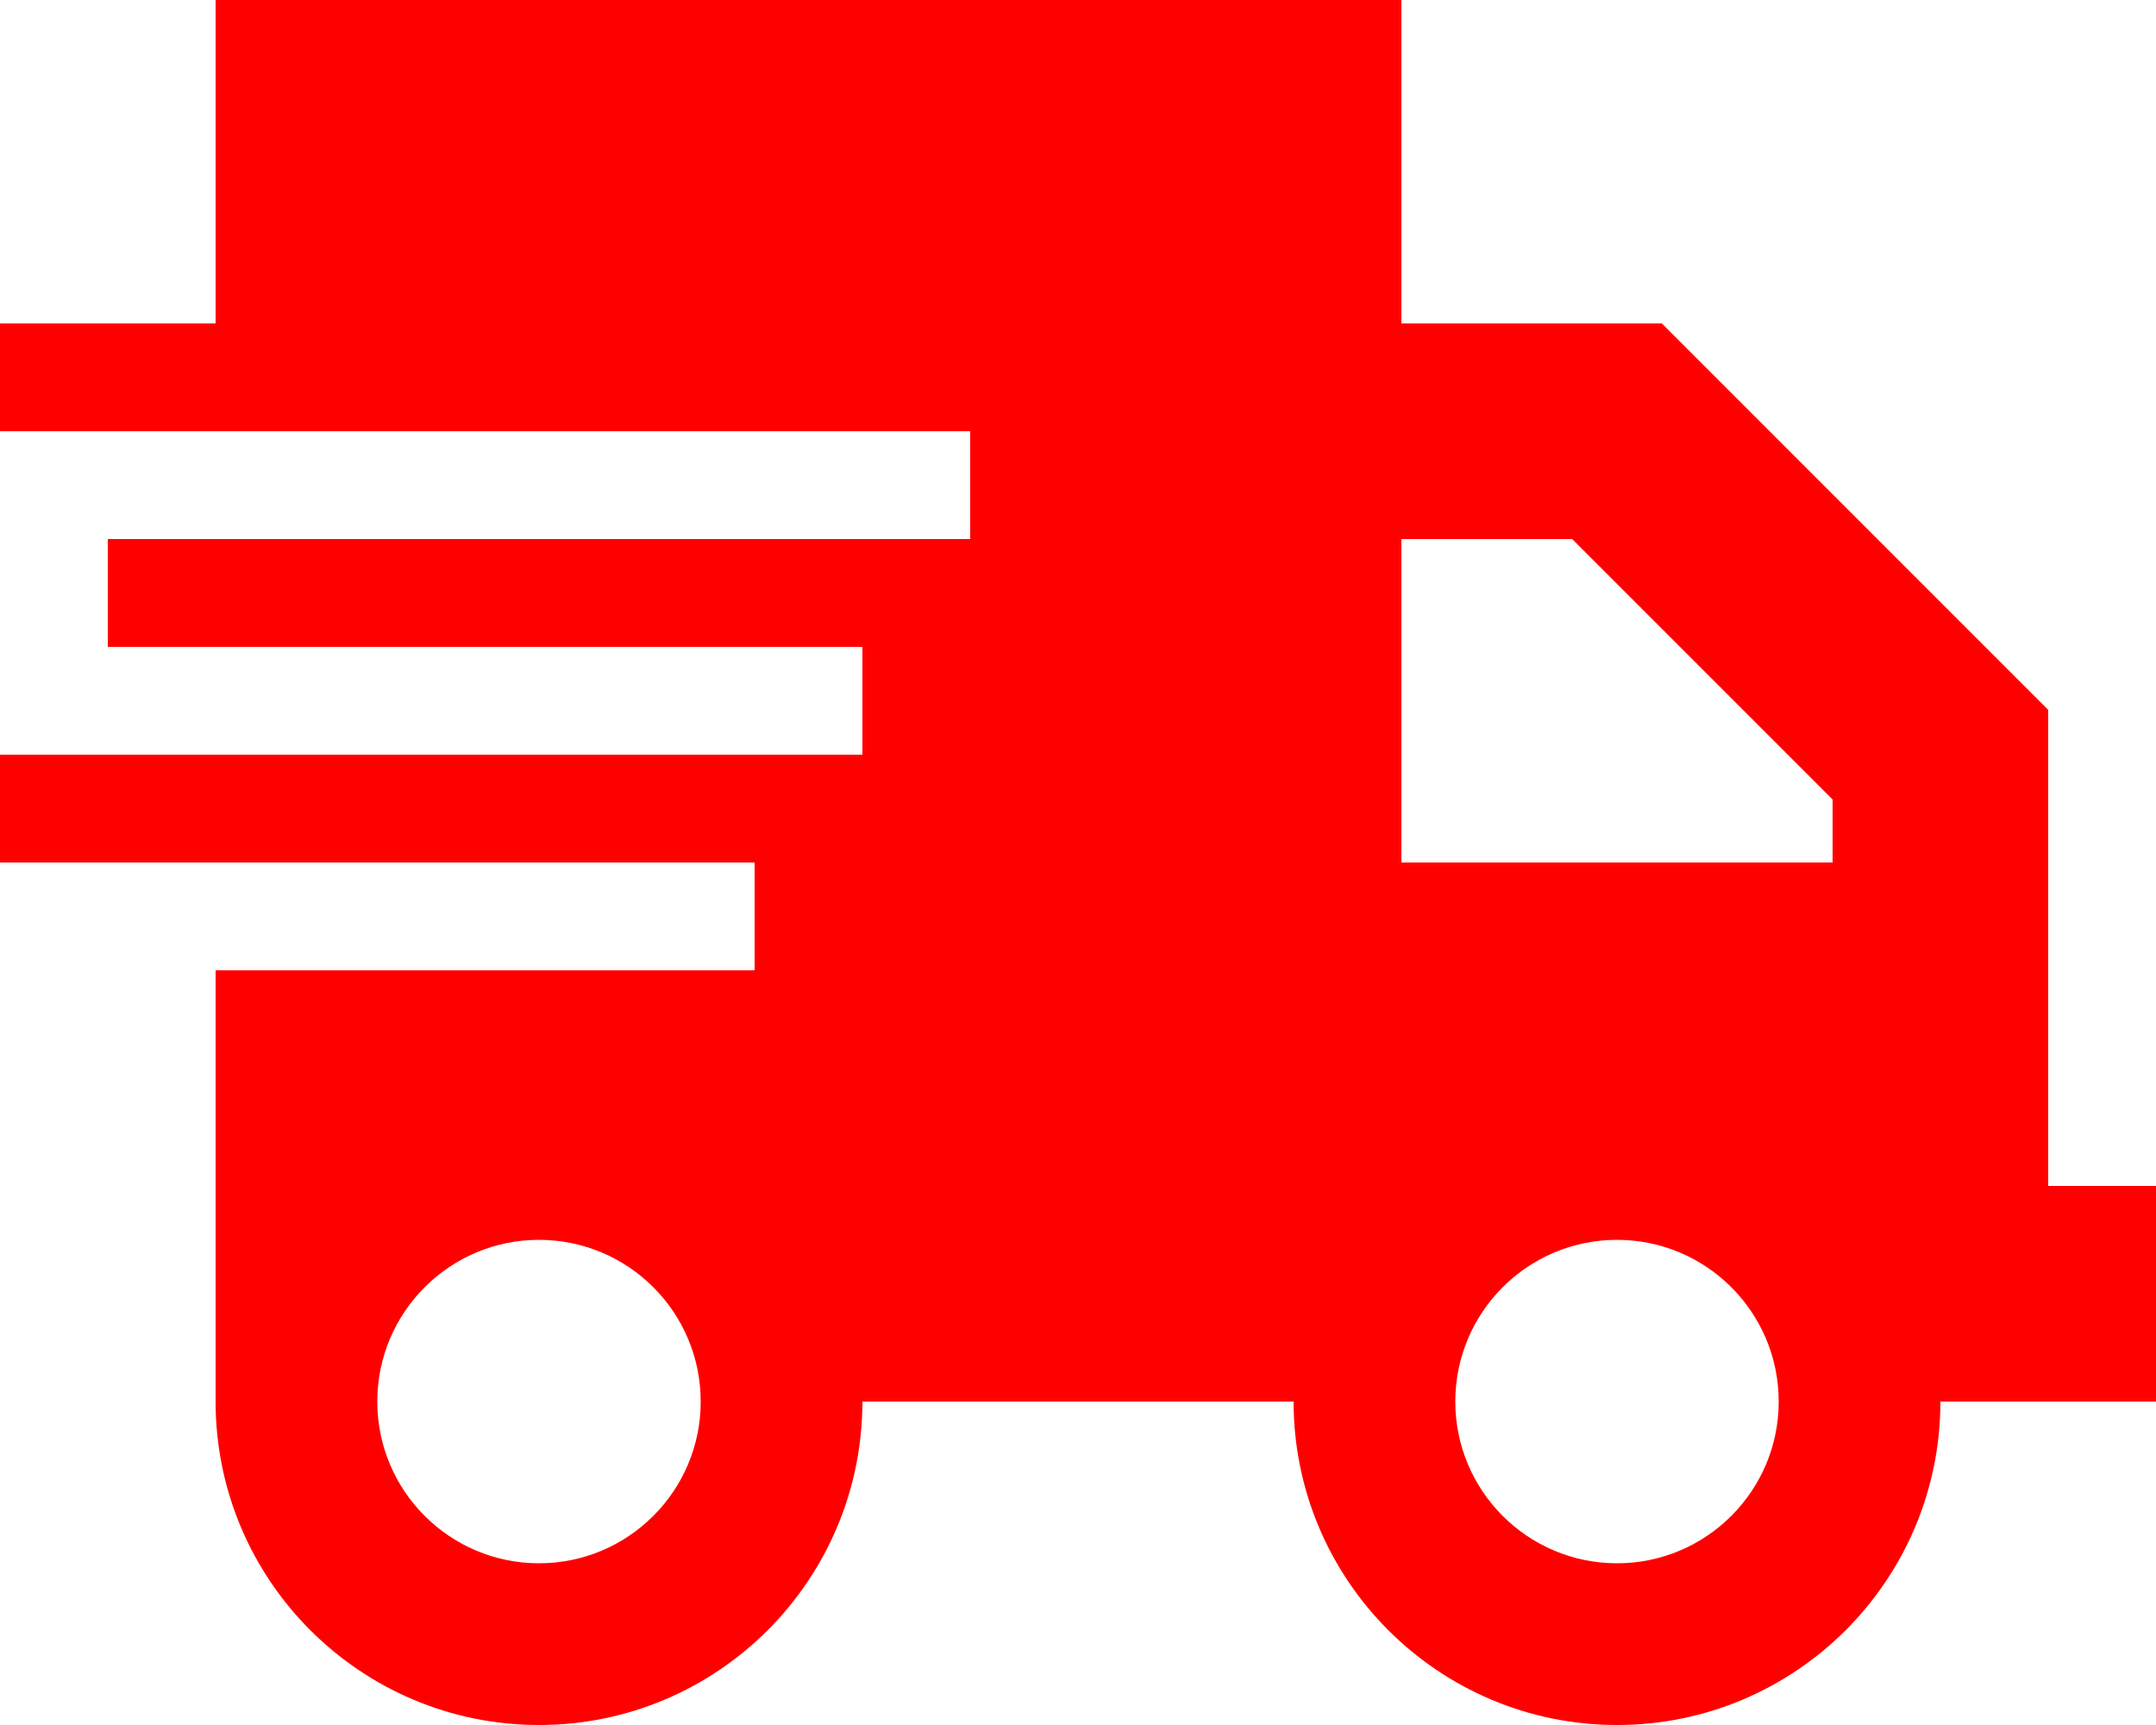 <?xml version="1.0" encoding="UTF-8"?> <svg xmlns="http://www.w3.org/2000/svg" width="80" height="64" viewBox="0 0 80 64" fill="none"><g clip-path="url(#clip0_593_677)"><path d="M52 0H8V12H0V16H8H36V20H8H4V24H8H32V28H8H0V32H8H28V36H8V52C8 58.625 13.375 64 20 64C26.625 64 32 58.625 32 52H48C48 58.625 53.375 64 60 64C66.625 64 72 58.625 72 52H76H80V44H76V36V32V28V26.337L74.825 25.163L62.825 13.162L61.663 12H60H52V0ZM68 29.663V32H52V20H58.337L68 29.663ZM20 58C16.688 58 14 55.312 14 52C14 48.688 16.688 46 20 46C23.312 46 26 48.688 26 52C26 55.312 23.312 58 20 58ZM66 52C66 55.312 63.312 58 60 58C56.688 58 54 55.312 54 52C54 48.688 56.688 46 60 46C63.312 46 66 48.688 66 52Z" fill="#FF0000"></path></g><defs><clipPath id="clip0_593_677"><rect width="80" height="64" fill="white"></rect></clipPath></defs></svg> 